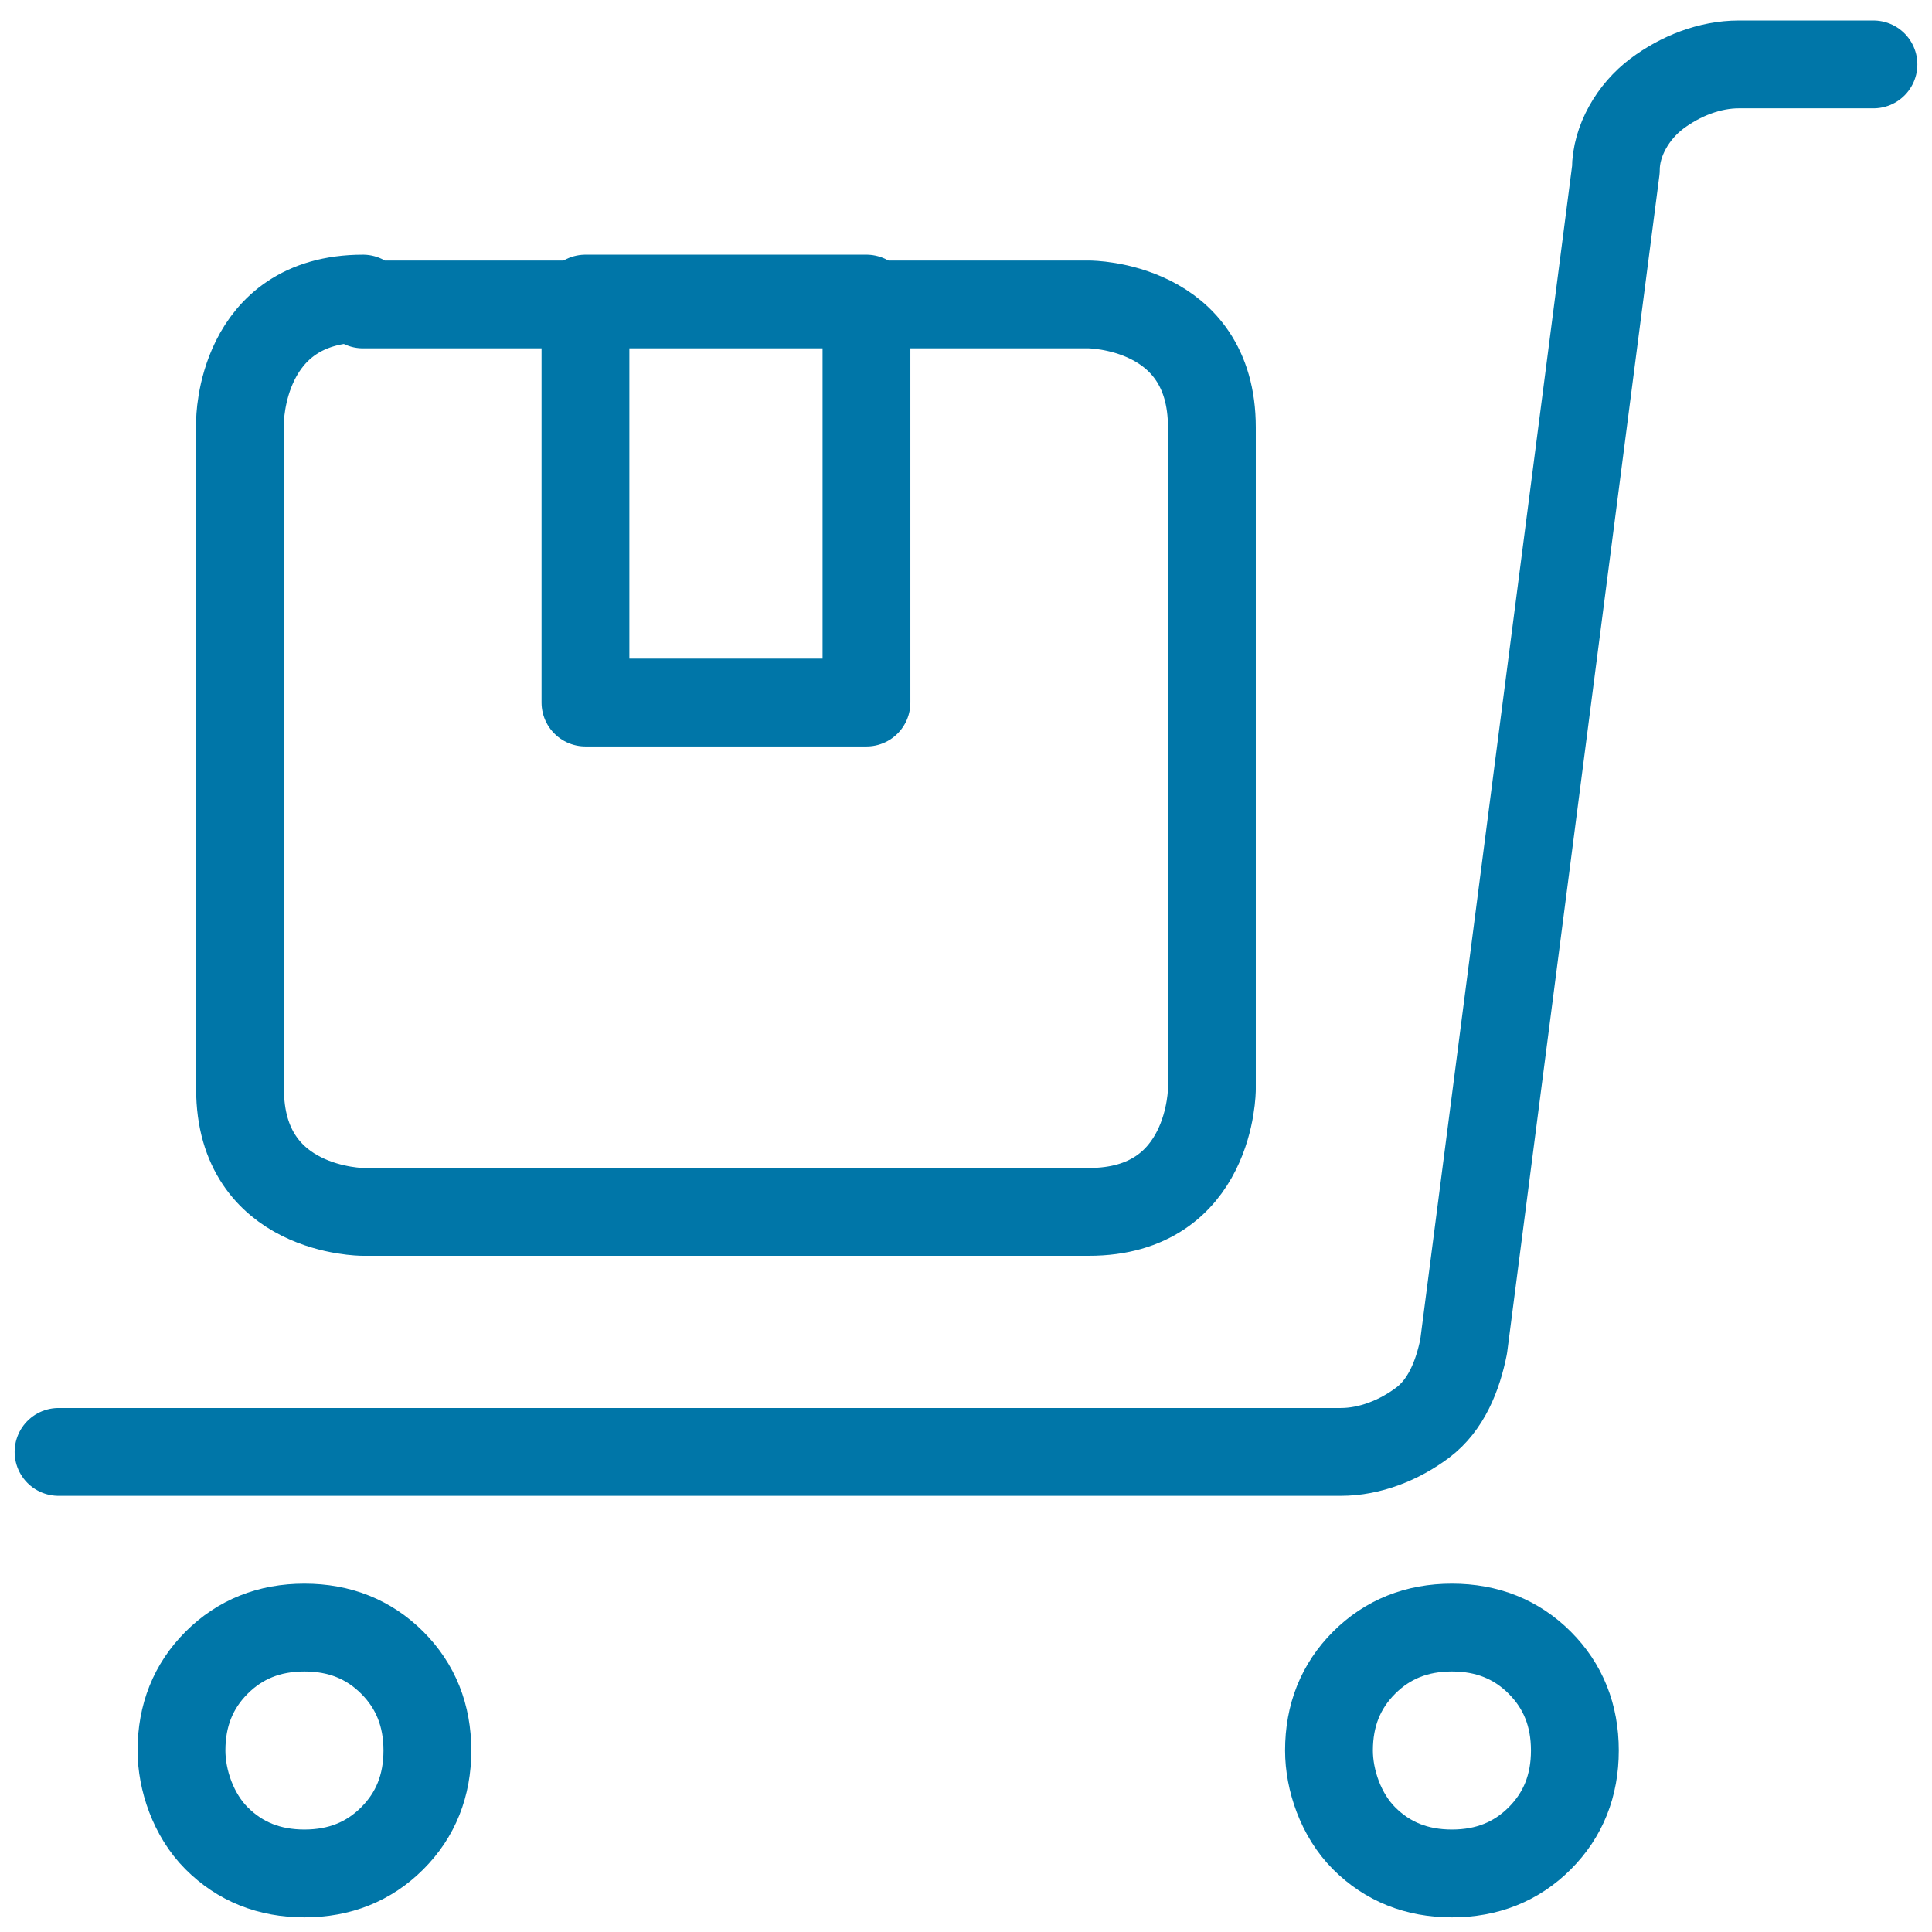 <?xml version="1.0" encoding="UTF-8"?>
<svg id="Ebene_1" xmlns="http://www.w3.org/2000/svg" xmlns:xlink="http://www.w3.org/1999/xlink" version="1.1" viewBox="0 0 33 33">
  <!-- Generator: Adobe Illustrator 29.0.0, SVG Export Plug-In . SVG Version: 2.1.0 Build 186)  -->
  <defs>
    <style>
      .st0, .st1 {
        fill: none;
      }

      .st1 {
        stroke: #0076a8;
        stroke-linecap: round;
        stroke-linejoin: round;
        stroke-width: 1.5px;
      }

      .st2 {
        clip-path: url(#clippath);
      }
    </style>
    <clipPath id="clippath">
      <rect class="st0" y="0" width="33" height="33"/>
    </clipPath>
  </defs>
  <g class="st2">
    <g>
      <path class="st1" d="M22.7,29.9c0,.5.2,1.1.6,1.5.4.4.9.6,1.5.6s1.1-.2,1.5-.6c.4-.4.6-.9.6-1.5s-.2-1.1-.6-1.5c-.4-.4-.9-.6-1.5-.6s-1.1.2-1.5.6c-.4.4-.6.9-.6,1.5Z"/>
      <path class="st1" d="M3.1,29.9c0,.5.2,1.1.6,1.5.4.4.9.6,1.5.6s1.1-.2,1.5-.6c.4-.4.6-.9.6-1.5s-.2-1.1-.6-1.5c-.4-.4-.9-.6-1.5-.6s-1.1.2-1.5.6c-.4.4-.6.9-.6,1.5Z"/>
      <path class="st1" d="M1,24.8h21.9c.5,0,1-.2,1.4-.5.4-.3.6-.8.7-1.3l2.6-20.1c0-.5.3-1,.7-1.3.4-.3.9-.5,1.4-.5h2.3"/>
      <path class="st1" d="M6.2,5.2h12.4s2.1,0,2.1,2.1v11.3s0,2.1-2.1,2.1H6.2s-2.1,0-2.1-2.1V7.2s0-2.1,2.1-2.1Z"/>
      <path class="st1" d="M14.8,12h-4.8v-6.9h4.8v6.9Z"/>
    </g>
  </g>
</svg>